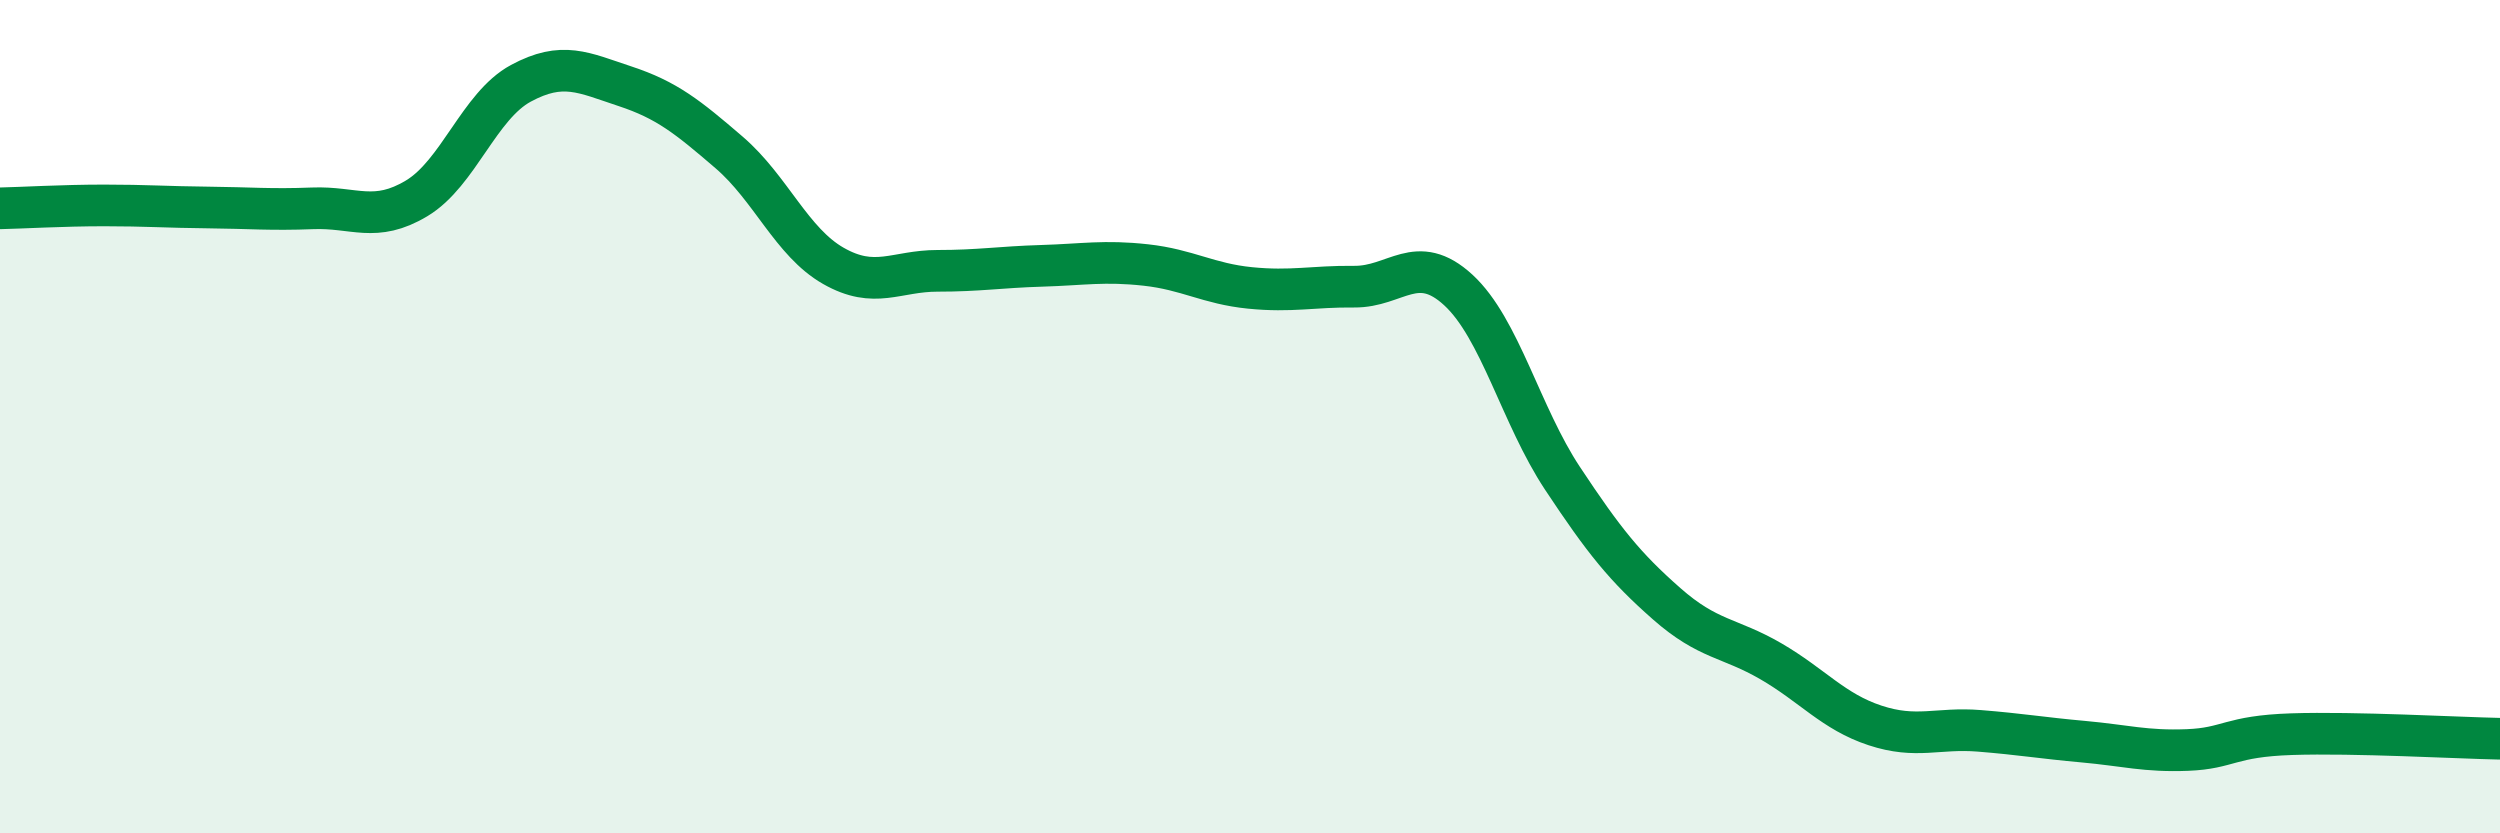 
    <svg width="60" height="20" viewBox="0 0 60 20" xmlns="http://www.w3.org/2000/svg">
      <path
        d="M 0,5 C 0.5,4.99 1.5,4.93 2.5,4.93 C 3.5,4.93 4,4.97 5,4.98 C 6,4.99 6.5,5.04 7.5,5 C 8.5,4.96 9,5.36 10,4.76 C 11,4.16 11.5,2.54 12.5,2 C 13.5,1.46 14,1.74 15,2.07 C 16,2.4 16.5,2.8 17.5,3.66 C 18.5,4.52 19,5.81 20,6.38 C 21,6.95 21.5,6.5 22.5,6.5 C 23.5,6.5 24,6.41 25,6.38 C 26,6.35 26.5,6.25 27.5,6.36 C 28.5,6.47 29,6.81 30,6.91 C 31,7.01 31.5,6.87 32.5,6.88 C 33.5,6.89 34,6.04 35,6.96 C 36,7.88 36.5,9.97 37.5,11.48 C 38.5,12.99 39,13.61 40,14.49 C 41,15.37 41.5,15.29 42.5,15.87 C 43.5,16.45 44,17.08 45,17.41 C 46,17.74 46.5,17.46 47.5,17.54 C 48.5,17.62 49,17.71 50,17.8 C 51,17.89 51.5,18.04 52.5,18 C 53.5,17.96 53.5,17.67 55,17.62 C 56.5,17.57 59,17.71 60,17.73L60 20L0 20Z"
        fill="#008740"
        opacity="0.1"
        stroke-linecap="round"
        stroke-linejoin="round"
      />
      <path
        d="M 0,5 C 0.5,4.99 1.5,4.93 2.5,4.93 C 3.5,4.93 4,4.97 5,4.98 C 6,4.99 6.5,5.04 7.5,5 C 8.5,4.96 9,5.36 10,4.76 C 11,4.16 11.5,2.54 12.5,2 C 13.5,1.46 14,1.74 15,2.07 C 16,2.4 16.5,2.8 17.5,3.66 C 18.5,4.52 19,5.81 20,6.38 C 21,6.95 21.5,6.5 22.5,6.5 C 23.5,6.5 24,6.41 25,6.38 C 26,6.35 26.5,6.25 27.5,6.36 C 28.5,6.47 29,6.81 30,6.91 C 31,7.01 31.5,6.87 32.5,6.88 C 33.5,6.89 34,6.04 35,6.96 C 36,7.88 36.5,9.97 37.5,11.48 C 38.5,12.99 39,13.61 40,14.49 C 41,15.37 41.5,15.29 42.5,15.87 C 43.5,16.45 44,17.08 45,17.41 C 46,17.74 46.5,17.46 47.5,17.54 C 48.5,17.62 49,17.71 50,17.8 C 51,17.89 51.5,18.04 52.5,18 C 53.5,17.96 53.5,17.67 55,17.62 C 56.5,17.57 59,17.71 60,17.73"
        stroke="#008740"
        stroke-width="1"
        fill="none"
        stroke-linecap="round"
        stroke-linejoin="round"
      />
    </svg>
  